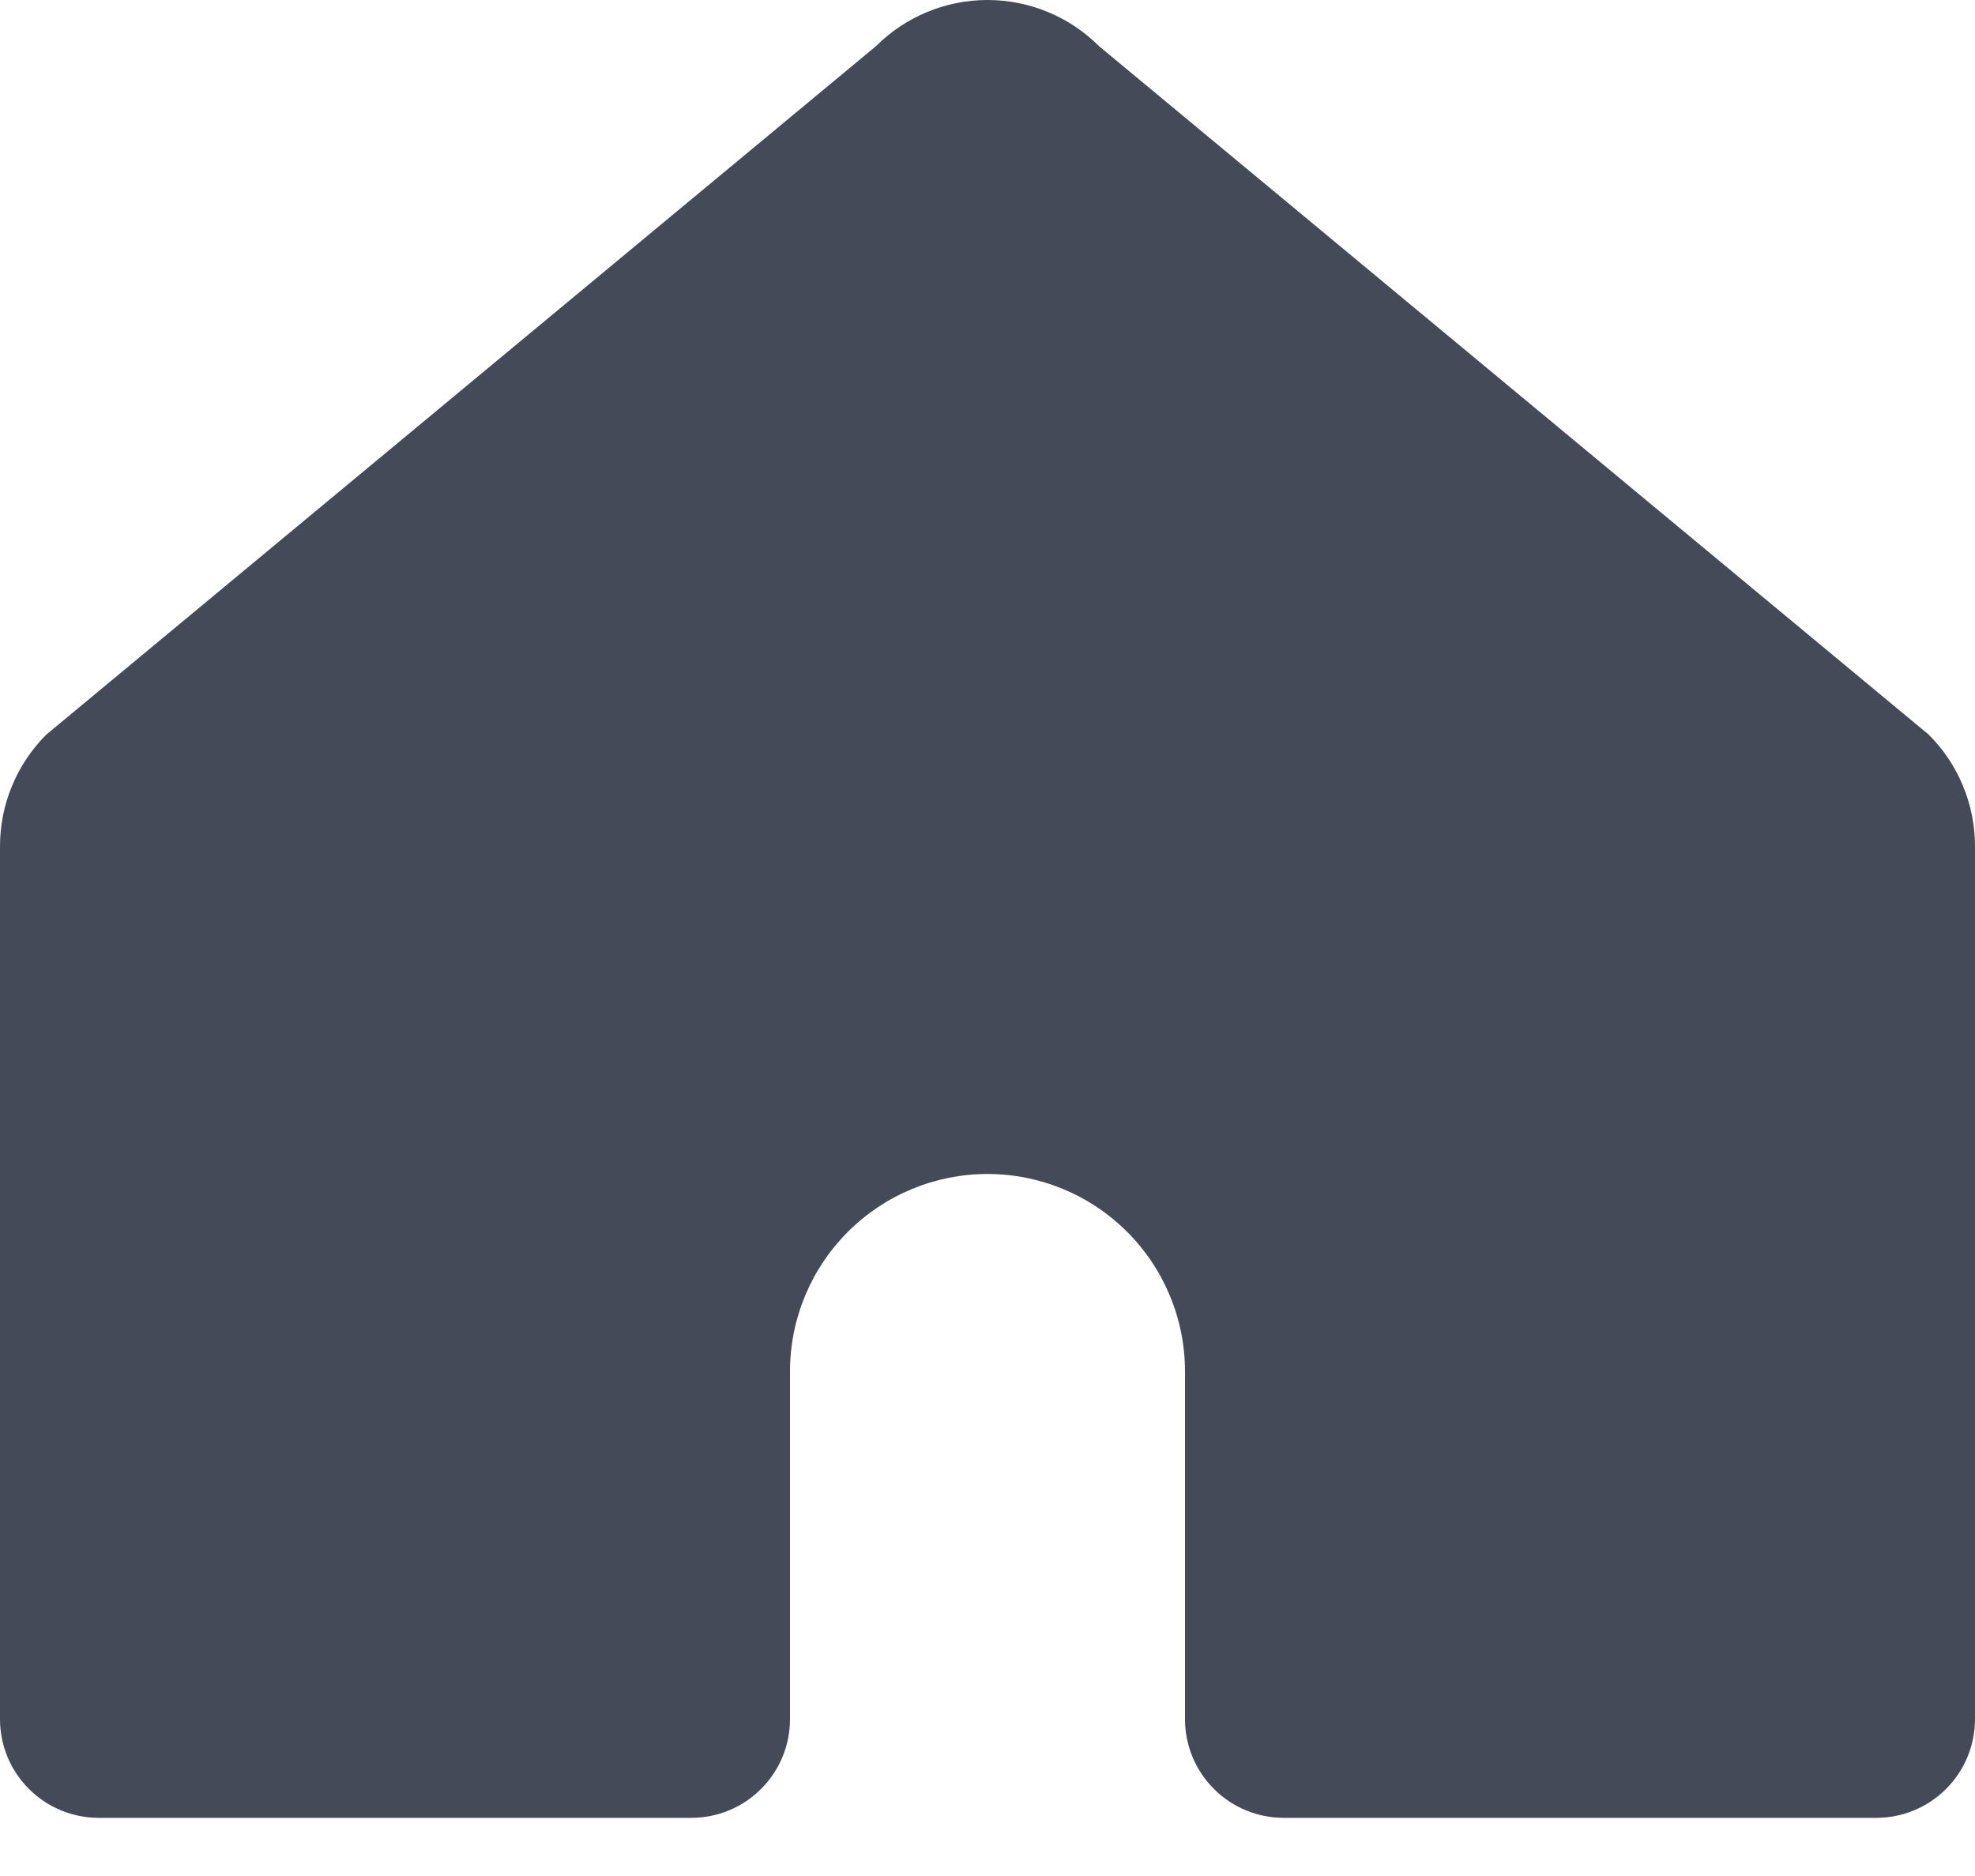 <svg width="20" height="19" viewBox="0 0 20 19" fill="none" xmlns="http://www.w3.org/2000/svg">
<path d="M12 13.89V17.411C12 17.677 12.105 17.931 12.293 18.118C12.48 18.306 12.735 18.411 13 18.411H19C19.265 18.411 19.52 18.306 19.707 18.118C19.895 17.931 20 17.677 20 17.411V8.571C20 8.361 19.959 8.153 19.878 7.959C19.798 7.765 19.68 7.588 19.531 7.44L11.13 0.468C10.982 0.32 10.806 0.202 10.612 0.122C10.418 0.041 10.21 0 10 0C9.79 0 9.582 0.041 9.388 0.122C9.194 0.202 9.018 0.32 8.87 0.468L0.469 7.44C0.32 7.588 0.202 7.765 0.122 7.959C0.041 8.153 -1.51563e-05 8.361 4.16502e-09 8.571L4.16502e-09 17.411C4.16502e-09 17.677 0.105 17.931 0.293 18.118C0.48 18.306 0.735 18.411 1 18.411H7C7.265 18.411 7.52 18.306 7.707 18.118C7.895 17.931 8 17.677 8 17.411V13.89C8 13.359 8.211 12.851 8.586 12.476C8.961 12.101 9.47 11.89 10 11.89C10.53 11.89 11.039 12.101 11.414 12.476C11.789 12.851 12 13.359 12 13.89Z" fill="#444A58"/>
</svg>
